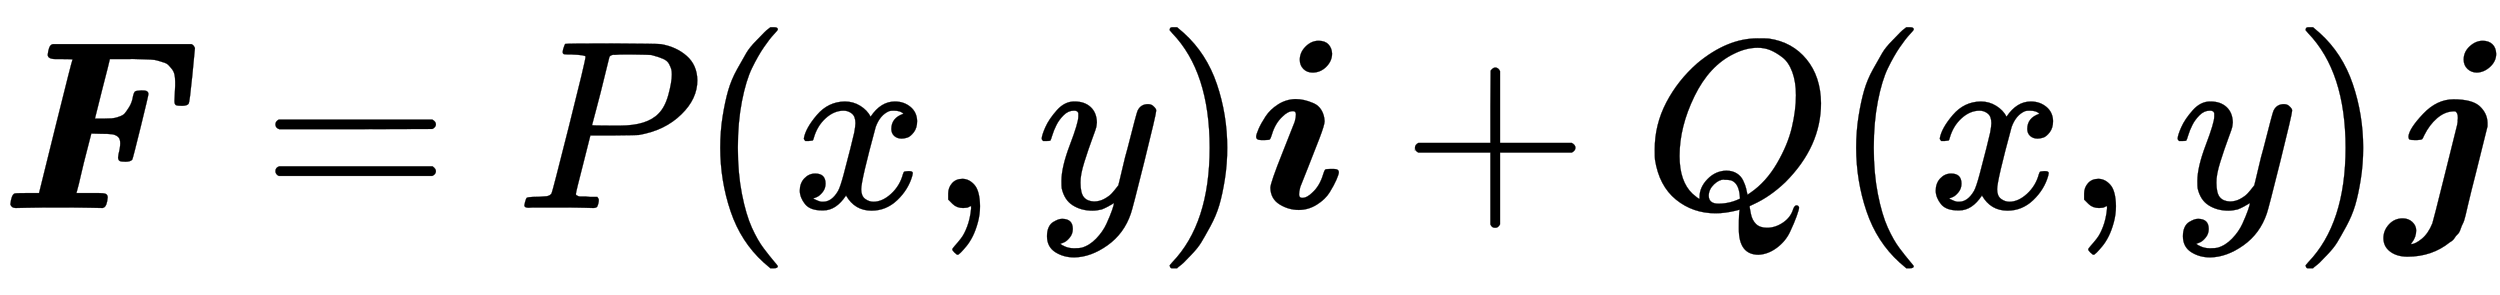 <svg xmlns:xlink="http://www.w3.org/1999/xlink" width="24.096ex" height="2.843ex" style="vertical-align: -0.838ex;" viewBox="0 -863.1 10374.8 1223.9" role="img" focusable="false" xmlns="http://www.w3.org/2000/svg" aria-labelledby="MathJax-SVG-1-Title">
<title id="MathJax-SVG-1-Title">{\displaystyle \boldsymbol{F} = P(x, y) \boldsymbol{i} + Q(x, y) \boldsymbol{j}}</title>
<defs aria-hidden="true">
<path stroke-width="1" id="E1-MJMATHBI-46" d="M257 618H231Q198 618 198 636Q202 672 214 678L219 680H795Q801 677 804 673T808 666L809 664Q809 659 798 549T783 433Q777 424 755 424Q736 424 730 427T724 444Q724 448 725 468T727 507V524Q727 541 724 554T713 577T698 594T676 605T653 612T625 616T597 617T566 618T538 618H456L455 614Q455 611 424 491L394 371H429Q454 372 463 372T491 378T517 392T536 419T552 464Q556 481 561 484T586 488Q603 488 607 486Q616 482 616 473Q616 467 584 337T549 201Q542 192 521 192Q503 192 497 195T490 209Q490 212 492 224Q499 251 499 269Q499 288 489 296T465 306T417 308L379 309L348 188Q341 161 334 129T322 80L318 65L317 62H375H409Q430 62 438 59T447 45Q444 8 431 2L426 0L377 1Q347 2 231 2Q152 2 111 1T65 0Q48 0 43 15Q47 54 60 60Q64 62 113 62H162L163 66Q163 67 231 341T301 616Q301 618 257 618Z"></path>
<path stroke-width="1" id="E1-MJMAIN-3D" d="M56 347Q56 360 70 367H707Q722 359 722 347Q722 336 708 328L390 327H72Q56 332 56 347ZM56 153Q56 168 72 173H708Q722 163 722 153Q722 140 707 133H70Q56 140 56 153Z"></path>
<path stroke-width="1" id="E1-MJMATHI-50" d="M287 628Q287 635 230 637Q206 637 199 638T192 648Q192 649 194 659Q200 679 203 681T397 683Q587 682 600 680Q664 669 707 631T751 530Q751 453 685 389Q616 321 507 303Q500 302 402 301H307L277 182Q247 66 247 59Q247 55 248 54T255 50T272 48T305 46H336Q342 37 342 35Q342 19 335 5Q330 0 319 0Q316 0 282 1T182 2Q120 2 87 2T51 1Q33 1 33 11Q33 13 36 25Q40 41 44 43T67 46Q94 46 127 49Q141 52 146 61Q149 65 218 339T287 628ZM645 554Q645 567 643 575T634 597T609 619T560 635Q553 636 480 637Q463 637 445 637T416 636T404 636Q391 635 386 627Q384 621 367 550T332 412T314 344Q314 342 395 342H407H430Q542 342 590 392Q617 419 631 471T645 554Z"></path>
<path stroke-width="1" id="E1-MJMAIN-28" d="M94 250Q94 319 104 381T127 488T164 576T202 643T244 695T277 729T302 750H315H319Q333 750 333 741Q333 738 316 720T275 667T226 581T184 443T167 250T184 58T225 -81T274 -167T316 -220T333 -241Q333 -250 318 -250H315H302L274 -226Q180 -141 137 -14T94 250Z"></path>
<path stroke-width="1" id="E1-MJMATHI-78" d="M52 289Q59 331 106 386T222 442Q257 442 286 424T329 379Q371 442 430 442Q467 442 494 420T522 361Q522 332 508 314T481 292T458 288Q439 288 427 299T415 328Q415 374 465 391Q454 404 425 404Q412 404 406 402Q368 386 350 336Q290 115 290 78Q290 50 306 38T341 26Q378 26 414 59T463 140Q466 150 469 151T485 153H489Q504 153 504 145Q504 144 502 134Q486 77 440 33T333 -11Q263 -11 227 52Q186 -10 133 -10H127Q78 -10 57 16T35 71Q35 103 54 123T99 143Q142 143 142 101Q142 81 130 66T107 46T94 41L91 40Q91 39 97 36T113 29T132 26Q168 26 194 71Q203 87 217 139T245 247T261 313Q266 340 266 352Q266 380 251 392T217 404Q177 404 142 372T93 290Q91 281 88 280T72 278H58Q52 284 52 289Z"></path>
<path stroke-width="1" id="E1-MJMAIN-2C" d="M78 35T78 60T94 103T137 121Q165 121 187 96T210 8Q210 -27 201 -60T180 -117T154 -158T130 -185T117 -194Q113 -194 104 -185T95 -172Q95 -168 106 -156T131 -126T157 -76T173 -3V9L172 8Q170 7 167 6T161 3T152 1T140 0Q113 0 96 17Z"></path>
<path stroke-width="1" id="E1-MJMATHI-79" d="M21 287Q21 301 36 335T84 406T158 442Q199 442 224 419T250 355Q248 336 247 334Q247 331 231 288T198 191T182 105Q182 62 196 45T238 27Q261 27 281 38T312 61T339 94Q339 95 344 114T358 173T377 247Q415 397 419 404Q432 431 462 431Q475 431 483 424T494 412T496 403Q496 390 447 193T391 -23Q363 -106 294 -155T156 -205Q111 -205 77 -183T43 -117Q43 -95 50 -80T69 -58T89 -48T106 -45Q150 -45 150 -87Q150 -107 138 -122T115 -142T102 -147L99 -148Q101 -153 118 -160T152 -167H160Q177 -167 186 -165Q219 -156 247 -127T290 -65T313 -9T321 21L315 17Q309 13 296 6T270 -6Q250 -11 231 -11Q185 -11 150 11T104 82Q103 89 103 113Q103 170 138 262T173 379Q173 380 173 381Q173 390 173 393T169 400T158 404H154Q131 404 112 385T82 344T65 302T57 280Q55 278 41 278H27Q21 284 21 287Z"></path>
<path stroke-width="1" id="E1-MJMAIN-29" d="M60 749L64 750Q69 750 74 750H86L114 726Q208 641 251 514T294 250Q294 182 284 119T261 12T224 -76T186 -143T145 -194T113 -227T90 -246Q87 -249 86 -250H74Q66 -250 63 -250T58 -247T55 -238Q56 -237 66 -225Q221 -64 221 250T66 725Q56 737 55 738Q55 746 60 749Z"></path>
<path stroke-width="1" id="E1-MJMATHBI-69" d="M205 615Q205 646 229 670T283 694Q310 694 324 679T339 641Q339 610 315 586T258 562Q235 562 220 577T205 615ZM24 296Q24 305 34 328T63 380T115 430T187 452Q205 452 223 448T262 435T295 406T308 360Q308 345 287 290T240 170T207 87Q202 67 202 57Q202 42 215 42Q235 42 257 64Q288 92 302 140Q307 156 310 159T330 162H336H347Q367 162 367 148Q367 140 357 117T329 65T276 14T201 -8Q158 -8 121 15T83 84Q83 104 133 229T184 358Q189 376 189 388Q189 402 177 402Q156 402 134 380Q103 352 89 304Q84 288 81 285T61 282H55H44Q24 282 24 296Z"></path>
<path stroke-width="1" id="E1-MJMAIN-2B" d="M56 237T56 250T70 270H369V420L370 570Q380 583 389 583Q402 583 409 568V270H707Q722 262 722 250T707 230H409V-68Q401 -82 391 -82H389H387Q375 -82 369 -68V230H70Q56 237 56 250Z"></path>
<path stroke-width="1" id="E1-MJMATHI-51" d="M399 -80Q399 -47 400 -30T402 -11V-7L387 -11Q341 -22 303 -22Q208 -22 138 35T51 201Q50 209 50 244Q50 346 98 438T227 601Q351 704 476 704Q514 704 524 703Q621 689 680 617T740 435Q740 255 592 107Q529 47 461 16L444 8V3Q444 2 449 -24T470 -66T516 -82Q551 -82 583 -60T625 -3Q631 11 638 11Q647 11 649 2Q649 -6 639 -34T611 -100T557 -165T481 -194Q399 -194 399 -87V-80ZM636 468Q636 523 621 564T580 625T530 655T477 665Q429 665 379 640Q277 591 215 464T153 216Q153 110 207 59Q231 38 236 38V46Q236 86 269 120T347 155Q372 155 390 144T417 114T429 82T435 55L448 64Q512 108 557 185T619 334T636 468ZM314 18Q362 18 404 39L403 49Q399 104 366 115Q354 117 347 117Q344 117 341 117T337 118Q317 118 296 98T274 52Q274 18 314 18Z"></path>
<path stroke-width="1" id="E1-MJMATHBI-6A" d="M321 616Q321 648 346 671T400 694Q425 694 440 680T456 640Q456 609 431 586T376 562Q353 562 337 577T321 616ZM297 360T297 373T294 392T288 400T278 401H276Q241 399 210 372T158 303Q151 287 148 285T129 282H123H116Q102 282 97 284T92 298Q96 331 153 391T279 451Q357 451 388 422T420 354V339L371 142Q363 111 353 71T339 13T329 -30T318 -64T308 -88T296 -109T283 -125T264 -142Q190 -202 88 -202Q44 -202 16 -181T-12 -125Q-12 -93 11 -68T68 -43Q92 -43 108 -58T124 -93Q124 -121 106 -144Q101 -150 103 -150Q120 -150 147 -128T191 -64Q194 -57 242 136T294 345Q297 360 297 373Z"></path>
</defs>
<g stroke="currentColor" fill="currentColor" stroke-width="0" transform="matrix(1 0 0 -1 0 0)" aria-hidden="true">
 <use xlink:href="#E1-MJMATHBI-46" x="0" y="0"></use>
 <use xlink:href="#E1-MJMAIN-3D" x="1087" y="0"></use>
 <use xlink:href="#E1-MJMATHI-50" x="2143" y="0"></use>
 <use xlink:href="#E1-MJMAIN-28" x="2895" y="0"></use>
 <use xlink:href="#E1-MJMATHI-78" x="3284" y="0"></use>
 <use xlink:href="#E1-MJMAIN-2C" x="3857" y="0"></use>
 <use xlink:href="#E1-MJMATHI-79" x="4302" y="0"></use>
 <use xlink:href="#E1-MJMAIN-29" x="4799" y="0"></use>
 <use xlink:href="#E1-MJMATHBI-69" x="5189" y="0"></use>
 <use xlink:href="#E1-MJMAIN-2B" x="5816" y="0"></use>
 <use xlink:href="#E1-MJMATHI-51" x="6817" y="0"></use>
 <use xlink:href="#E1-MJMAIN-28" x="7609" y="0"></use>
 <use xlink:href="#E1-MJMATHI-78" x="7998" y="0"></use>
 <use xlink:href="#E1-MJMAIN-2C" x="8571" y="0"></use>
 <use xlink:href="#E1-MJMATHI-79" x="9016" y="0"></use>
 <use xlink:href="#E1-MJMAIN-29" x="9513" y="0"></use>
 <use xlink:href="#E1-MJMATHBI-6A" x="9903" y="0"></use>
</g>
</svg>